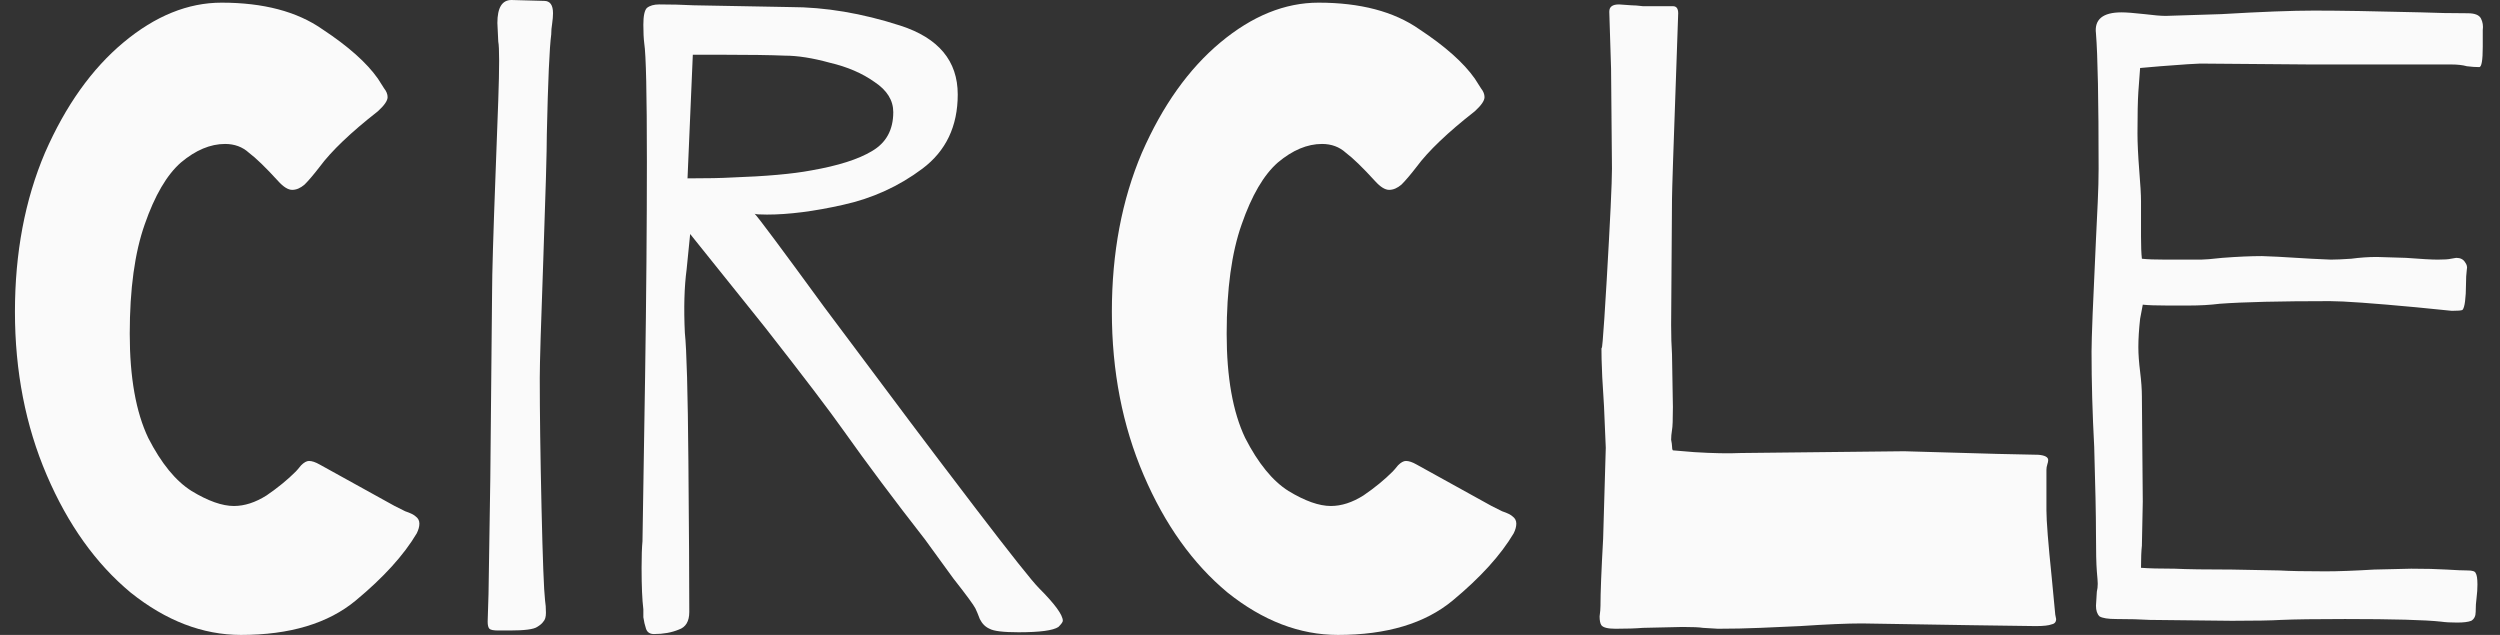 <svg width="126" height="32" viewBox="0 0 126 32" fill="none" xmlns="http://www.w3.org/2000/svg">
<rect x="0" y="0" width="126" height="32" fill="#333333" stroke="none"/>
<g id="CIRCLE">
<path d="M11.345 7.255C10.604 7.255 9.862 7.566 9.12 8.189C8.408 8.812 7.8 9.851 7.295 11.305C6.791 12.729 6.539 14.568 6.539 16.823C6.539 19.019 6.85 20.77 7.473 22.075C8.126 23.351 8.853 24.241 9.654 24.745C10.485 25.25 11.197 25.502 11.79 25.502C12.325 25.502 12.873 25.324 13.437 24.968C14.001 24.582 14.491 24.182 14.906 23.766C14.965 23.707 15.054 23.603 15.173 23.455C15.321 23.306 15.455 23.232 15.573 23.232C15.722 23.232 15.9 23.292 16.108 23.41L19.891 25.502C20.009 25.561 20.187 25.65 20.425 25.769C20.692 25.858 20.87 25.947 20.959 26.036C21.078 26.125 21.137 26.244 21.137 26.392C21.137 26.541 21.092 26.704 21.003 26.882C20.351 27.98 19.327 29.107 17.932 30.264C16.538 31.421 14.609 32 12.146 32C10.218 32 8.364 31.288 6.583 29.864C4.833 28.41 3.423 26.437 2.355 23.944C1.287 21.452 0.753 18.707 0.753 15.711C0.753 12.744 1.257 10.073 2.266 7.7C3.305 5.326 4.625 3.471 6.227 2.136C7.829 0.801 9.476 0.134 11.167 0.134C13.274 0.134 14.965 0.579 16.241 1.469C17.547 2.329 18.481 3.16 19.045 3.961C19.164 4.139 19.267 4.302 19.357 4.451C19.475 4.599 19.535 4.747 19.535 4.896C19.535 5.074 19.371 5.311 19.045 5.608C17.68 6.676 16.701 7.611 16.108 8.412C15.811 8.797 15.559 9.094 15.351 9.302C15.143 9.48 14.936 9.569 14.728 9.569C14.52 9.569 14.283 9.42 14.016 9.124C13.393 8.441 12.903 7.967 12.547 7.7C12.221 7.403 11.82 7.255 11.345 7.255Z" fill="#FAFAFA"/>
<path d="M27.782 1.736C27.694 2.389 27.619 4.065 27.56 6.765C27.56 7.596 27.501 9.702 27.382 13.085C27.263 16.349 27.204 18.337 27.204 19.049C27.204 20.77 27.234 22.95 27.293 25.591C27.352 28.202 27.412 29.76 27.471 30.264C27.501 30.442 27.515 30.65 27.515 30.887C27.515 31.095 27.471 31.243 27.382 31.332C27.323 31.421 27.219 31.51 27.07 31.599C26.892 31.718 26.433 31.777 25.691 31.777C25.572 31.777 25.379 31.777 25.112 31.777C24.875 31.777 24.726 31.748 24.667 31.689C24.608 31.629 24.578 31.51 24.578 31.332L24.622 29.908L24.712 24.078L24.801 14.732C24.801 13.841 24.86 11.824 24.979 8.679C25.008 7.937 25.053 6.735 25.112 5.074C25.171 3.382 25.171 2.389 25.112 2.092L25.068 1.157C25.068 0.386 25.305 0 25.78 0L27.426 0.045C27.723 0.045 27.872 0.252 27.872 0.668C27.872 0.816 27.857 0.994 27.827 1.202C27.797 1.38 27.782 1.558 27.782 1.736Z" fill="#FAFAFA"/>
<path d="M52.364 29.641C53.165 30.442 53.566 30.991 53.566 31.288C53.566 31.347 53.492 31.451 53.343 31.599C53.076 31.777 52.409 31.866 51.34 31.866C50.569 31.866 50.08 31.807 49.872 31.689C49.664 31.599 49.501 31.436 49.382 31.199C49.293 30.962 49.219 30.784 49.16 30.665C49.071 30.487 48.7 29.982 48.047 29.152C47.424 28.291 46.949 27.638 46.623 27.193C45.05 25.176 43.685 23.351 42.528 21.719C41.816 20.71 40.496 18.974 38.567 16.512L37.855 15.622L34.784 11.794L34.606 13.574C34.487 14.464 34.458 15.533 34.517 16.779C34.606 17.61 34.666 19.761 34.695 23.232C34.725 26.704 34.74 29.241 34.74 30.843C34.74 31.318 34.562 31.614 34.206 31.733C33.85 31.881 33.434 31.956 32.959 31.956C32.752 31.956 32.618 31.866 32.559 31.689C32.5 31.51 32.455 31.318 32.425 31.11C32.425 30.902 32.425 30.769 32.425 30.709C32.366 30.235 32.336 29.537 32.336 28.617C32.336 28.024 32.351 27.579 32.381 27.282C32.411 25.68 32.455 22.891 32.514 18.915C32.574 14.91 32.603 11.319 32.603 8.145C32.603 4.732 32.559 2.745 32.47 2.181C32.44 1.943 32.425 1.632 32.425 1.246C32.425 0.801 32.485 0.519 32.603 0.401C32.752 0.282 32.959 0.223 33.227 0.223C33.82 0.223 34.398 0.237 34.962 0.267L39.813 0.356C41.594 0.356 43.448 0.668 45.377 1.291C47.305 1.914 48.27 3.071 48.27 4.762C48.27 6.364 47.676 7.611 46.489 8.501C45.303 9.391 43.967 9.999 42.484 10.325C41.03 10.652 39.754 10.815 38.656 10.815C38.27 10.815 38.063 10.8 38.033 10.771C38.211 10.948 39.383 12.521 41.549 15.488C48.077 24.241 51.682 28.959 52.364 29.641ZM34.651 8.99C35.63 8.99 36.372 8.975 36.876 8.946C38.597 8.886 39.932 8.768 40.882 8.59C42.246 8.352 43.27 8.026 43.953 7.611C44.665 7.195 45.021 6.542 45.021 5.652C45.021 5.059 44.709 4.554 44.086 4.139C43.463 3.694 42.706 3.368 41.816 3.16C40.956 2.923 40.199 2.804 39.546 2.804C38.805 2.774 37.766 2.759 36.431 2.759H34.918L34.651 8.99Z" fill="#FAFAFA"/>
<path d="M66.63 7.255C65.889 7.255 65.147 7.566 64.405 8.189C63.693 8.812 63.085 9.851 62.581 11.305C62.076 12.729 61.824 14.568 61.824 16.823C61.824 19.019 62.135 20.77 62.758 22.075C63.411 23.351 64.138 24.241 64.939 24.745C65.77 25.25 66.482 25.502 67.076 25.502C67.61 25.502 68.159 25.324 68.722 24.968C69.286 24.582 69.776 24.182 70.191 23.766C70.25 23.707 70.339 23.603 70.458 23.455C70.606 23.306 70.74 23.232 70.859 23.232C71.007 23.232 71.185 23.292 71.393 23.41L75.176 25.502C75.294 25.561 75.472 25.65 75.71 25.769C75.977 25.858 76.155 25.947 76.244 26.036C76.363 26.125 76.422 26.244 76.422 26.392C76.422 26.541 76.377 26.704 76.288 26.882C75.636 27.98 74.612 29.107 73.218 30.264C71.823 31.421 69.894 32 67.432 32C65.503 32 63.649 31.288 61.868 29.864C60.118 28.41 58.708 26.437 57.64 23.944C56.572 21.452 56.038 18.707 56.038 15.711C56.038 12.744 56.542 10.073 57.551 7.7C58.59 5.326 59.91 3.471 61.512 2.136C63.114 0.801 64.761 0.134 66.453 0.134C68.559 0.134 70.25 0.579 71.526 1.469C72.832 2.329 73.766 3.16 74.33 3.961C74.449 4.139 74.553 4.302 74.642 4.451C74.76 4.599 74.82 4.747 74.82 4.896C74.82 5.074 74.656 5.311 74.33 5.608C72.965 6.676 71.986 7.611 71.393 8.412C71.096 8.797 70.844 9.094 70.636 9.302C70.428 9.48 70.221 9.569 70.013 9.569C69.805 9.569 69.568 9.42 69.301 9.124C68.678 8.441 68.188 7.967 67.832 7.7C67.506 7.403 67.105 7.255 66.63 7.255Z" fill="#FAFAFA"/>
<path d="M84.492 3.249C84.343 7.403 84.269 9.658 84.269 10.014L84.225 16.378C84.225 16.942 84.24 17.432 84.269 17.847L84.314 20.517C84.314 21.14 84.299 21.526 84.269 21.674C84.24 21.853 84.225 22.016 84.225 22.164C84.254 22.312 84.269 22.416 84.269 22.476C84.269 22.594 84.284 22.669 84.314 22.698L85.382 22.787C86.331 22.846 87.118 22.861 87.741 22.832L95.974 22.743C95.974 22.743 97.532 22.787 100.648 22.876L102.739 22.921C103.066 22.95 103.229 23.039 103.229 23.188C103.229 23.247 103.214 23.321 103.184 23.41C103.155 23.499 103.14 23.588 103.14 23.677V25.725C103.14 26.259 103.229 27.386 103.407 29.107L103.585 30.976L103.629 31.199C103.629 31.347 103.555 31.436 103.407 31.466C103.259 31.525 102.992 31.555 102.606 31.555L99.357 31.51L93.838 31.421C93.096 31.421 92.058 31.466 90.723 31.555C90.129 31.585 89.462 31.614 88.72 31.644C88.008 31.674 87.296 31.689 86.584 31.689L85.827 31.644C85.649 31.614 85.308 31.599 84.803 31.599L82.801 31.644C82.445 31.674 81.985 31.689 81.421 31.689C81.035 31.689 80.798 31.629 80.709 31.51C80.649 31.421 80.62 31.273 80.62 31.065C80.649 30.858 80.664 30.68 80.664 30.531C80.664 29.878 80.709 28.751 80.798 27.149L80.931 22.565L80.842 20.473C80.813 20.058 80.783 19.568 80.753 19.004C80.724 18.411 80.709 17.802 80.709 17.179C80.709 18.188 80.798 17.179 80.976 14.153C81.154 11.097 81.243 9.213 81.243 8.501L81.198 3.471L81.109 0.623V0.579C81.109 0.341 81.272 0.223 81.599 0.223L82.222 0.267C82.37 0.267 82.563 0.282 82.801 0.312C83.038 0.312 83.409 0.312 83.913 0.312H84.314C84.492 0.312 84.581 0.43 84.581 0.668L84.492 3.249Z" fill="#FAFAFA"/>
<path d="M125.131 2.359C125.131 3.041 125.071 3.382 124.953 3.382C124.774 3.382 124.567 3.368 124.329 3.338C124.122 3.279 123.855 3.249 123.528 3.249H116.407L110.889 3.204C110.711 3.204 110.043 3.249 108.886 3.338L107.862 3.427L107.773 4.629C107.743 5.074 107.729 5.771 107.729 6.72C107.729 7.195 107.758 7.818 107.818 8.59C107.877 9.302 107.907 9.821 107.907 10.147V11.928C107.907 12.402 107.921 12.773 107.951 13.04C108.218 13.07 108.619 13.085 109.153 13.085H110.933C111.111 13.085 111.467 13.055 112.001 12.996C112.773 12.937 113.44 12.907 114.004 12.907C114.241 12.907 115.072 12.951 116.496 13.04L117.475 13.085C117.713 13.085 118.054 13.07 118.499 13.04C118.944 12.981 119.374 12.951 119.79 12.951L121.258 12.996C122.03 13.055 122.564 13.085 122.861 13.085C123.187 13.085 123.41 13.07 123.528 13.04L123.795 12.996C124.003 12.996 124.151 13.07 124.24 13.218C124.329 13.337 124.359 13.456 124.329 13.574C124.3 13.782 124.285 14.049 124.285 14.376C124.285 14.672 124.27 14.939 124.24 15.177C124.211 15.414 124.166 15.562 124.107 15.622C124.048 15.651 123.87 15.666 123.573 15.666L121.793 15.488C119.567 15.28 118.113 15.177 117.431 15.177C114.909 15.177 113.054 15.221 111.868 15.31C111.393 15.37 110.874 15.399 110.31 15.399C109.746 15.399 109.39 15.399 109.242 15.399C108.678 15.399 108.263 15.384 107.996 15.355L107.862 16.067C107.803 16.601 107.773 17.076 107.773 17.491C107.773 17.847 107.803 18.262 107.862 18.737C107.921 19.212 107.951 19.627 107.951 19.983L107.996 25.28L107.951 27.505C107.921 27.772 107.907 28.143 107.907 28.617C108.292 28.647 108.856 28.662 109.598 28.662C110.221 28.692 111.185 28.706 112.491 28.706L114.894 28.751C115.398 28.781 116.17 28.796 117.208 28.796C117.832 28.796 118.647 28.766 119.656 28.706L121.526 28.662C122.238 28.662 122.831 28.677 123.306 28.706C123.781 28.736 124.137 28.751 124.374 28.751C124.611 28.751 124.745 28.796 124.774 28.885C124.834 28.974 124.863 29.166 124.863 29.463C124.863 29.671 124.849 29.893 124.819 30.131C124.789 30.338 124.774 30.576 124.774 30.843C124.774 31.05 124.7 31.199 124.552 31.288C124.404 31.347 124.166 31.377 123.84 31.377C123.513 31.377 123.246 31.362 123.039 31.332C122.238 31.243 120.621 31.199 118.188 31.199C116.704 31.199 115.636 31.214 114.983 31.243C114.479 31.273 113.648 31.288 112.491 31.288L108.352 31.243C107.877 31.214 107.313 31.199 106.66 31.199C106.245 31.199 105.963 31.154 105.815 31.065C105.696 30.947 105.637 30.769 105.637 30.531L105.681 29.819C105.711 29.701 105.726 29.567 105.726 29.419C105.726 29.33 105.711 29.122 105.681 28.796C105.652 28.439 105.637 27.802 105.637 26.882C105.637 25.992 105.607 24.538 105.548 22.52C105.459 20.859 105.414 19.256 105.414 17.713C105.414 17.061 105.488 15.177 105.637 12.061C105.666 11.438 105.696 10.815 105.726 10.192C105.755 9.569 105.77 9.005 105.77 8.501C105.77 5.059 105.726 2.789 105.637 1.691C105.548 0.979 105.978 0.623 106.927 0.623C107.165 0.623 107.551 0.653 108.085 0.712C108.559 0.771 108.915 0.801 109.153 0.801L111.957 0.712C113.974 0.593 115.532 0.534 116.63 0.534C117.906 0.534 119.701 0.564 122.015 0.623C122.757 0.653 123.543 0.668 124.374 0.668C124.73 0.668 124.953 0.757 125.042 0.935C125.131 1.113 125.16 1.306 125.131 1.513C125.131 1.691 125.131 1.81 125.131 1.869V2.359Z" fill="#FAFAFA"/>
</g>
</svg>

